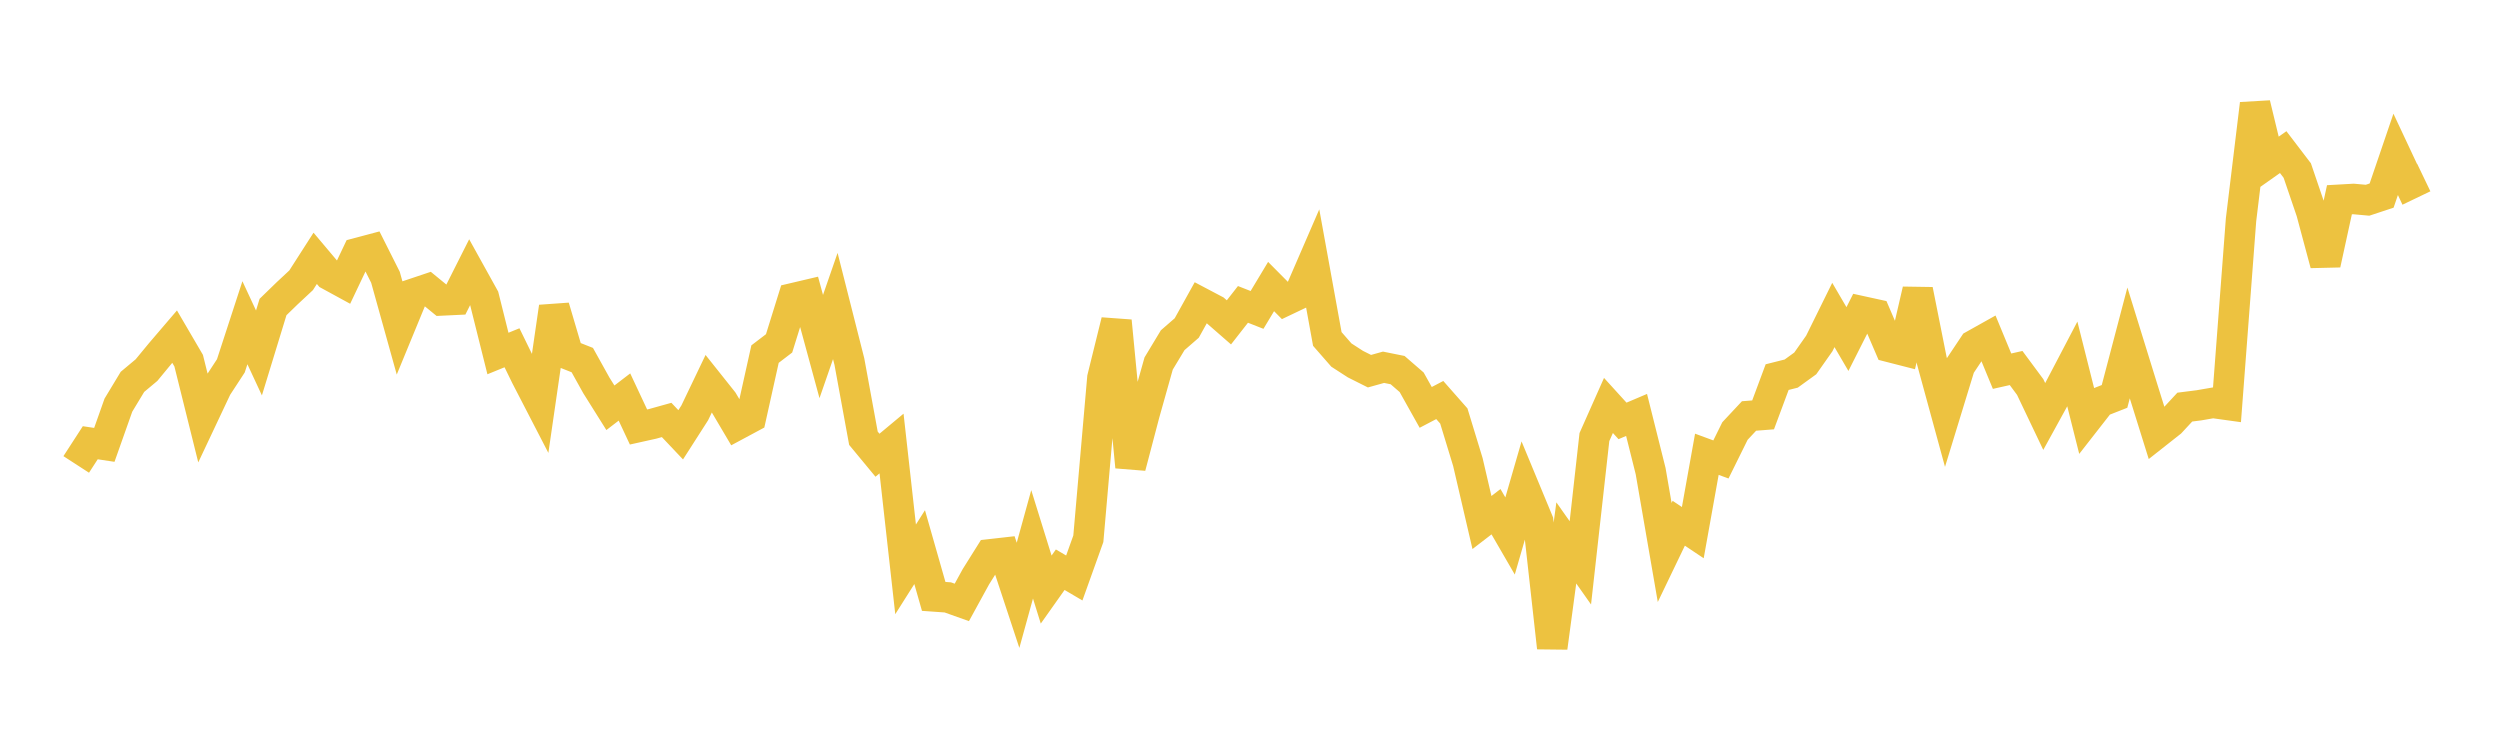 <svg width="164" height="48" xmlns="http://www.w3.org/2000/svg" xmlns:xlink="http://www.w3.org/1999/xlink"><path fill="none" stroke="rgb(237,194,64)" stroke-width="2" d="M5,30.467L5.922,29.044L6.844,29.183L7.766,26.579L8.689,25.05L9.611,24.279L10.533,23.161L11.455,22.083L12.377,23.66L13.299,27.368L14.222,25.412L15.144,24L16.066,21.171L16.988,23.153L17.91,20.141L18.832,19.246L19.754,18.386L20.677,16.946L21.599,18.04L22.521,18.543L23.443,16.601L24.365,16.356L25.287,18.19L26.21,21.502L27.132,19.263L28.054,18.954L28.976,19.709L29.898,19.665L30.82,17.835L31.743,19.499L32.665,23.19L33.587,22.814L34.509,24.702L35.431,26.485L36.353,20.135L37.275,23.257L38.198,23.621L39.12,25.28L40.042,26.75L40.964,26.044L41.886,28.011L42.808,27.806L43.731,27.549L44.653,28.523L45.575,27.083L46.497,25.158L47.419,26.316L48.341,27.877L49.263,27.382L50.186,23.229L51.108,22.525L52.03,19.562L52.952,19.345L53.874,22.734L54.796,20.074L55.719,23.719L56.641,28.749L57.563,29.863L58.485,29.095L59.407,37.349L60.329,35.892L61.251,39.124L62.174,39.189L63.096,39.518L64.018,37.835L64.94,36.365L65.862,36.261L66.784,39.054L67.707,35.708L68.629,38.676L69.551,37.373L70.473,37.916L71.395,35.342L72.317,24.791L73.24,21.054L74.162,30.631L75.084,27.126L76.006,23.848L76.928,22.318L77.85,21.517L78.772,19.856L79.695,20.343L80.617,21.147L81.539,19.968L82.461,20.331L83.383,18.797L84.305,19.726L85.228,19.287L86.15,17.159L87.072,22.236L87.994,23.291L88.916,23.887L89.838,24.35L90.76,24.093L91.683,24.279L92.605,25.078L93.527,26.725L94.449,26.242L95.371,27.289L96.293,30.311L97.216,34.277L98.138,33.568L99.06,35.16L99.982,31.973L100.904,34.197L101.826,42.487L102.749,35.615L103.671,36.923L104.593,28.673L105.515,26.598L106.437,27.612L107.359,27.22L108.281,30.904L109.204,36.242L110.126,34.325L111.048,34.941L111.97,29.8L112.892,30.14L113.814,28.275L114.737,27.288L115.659,27.216L116.581,24.739L117.503,24.507L118.425,23.84L119.347,22.53L120.269,20.662L121.192,22.242L122.114,20.416L123.036,20.618L123.958,22.763L124.88,22.999L125.802,19.024L126.725,23.655L127.647,27.031L128.569,24.02L129.491,22.636L130.413,22.12L131.335,24.35L132.257,24.142L133.18,25.388L134.102,27.322L135.024,25.644L135.946,23.883L136.868,27.548L137.79,26.367L138.713,26.004L139.635,22.497L140.557,25.475L141.479,28.428L142.401,27.701L143.323,26.706L144.246,26.589L145.168,26.43L146.09,26.558L147.012,14.418L147.934,6.814L148.856,10.629L149.778,9.979L150.701,11.189L151.623,13.896L152.545,17.332L153.467,13.104L154.389,13.052L155.311,13.135L156.234,12.83L157.156,10.126L158.078,12.091L159,11.648"></path></svg>